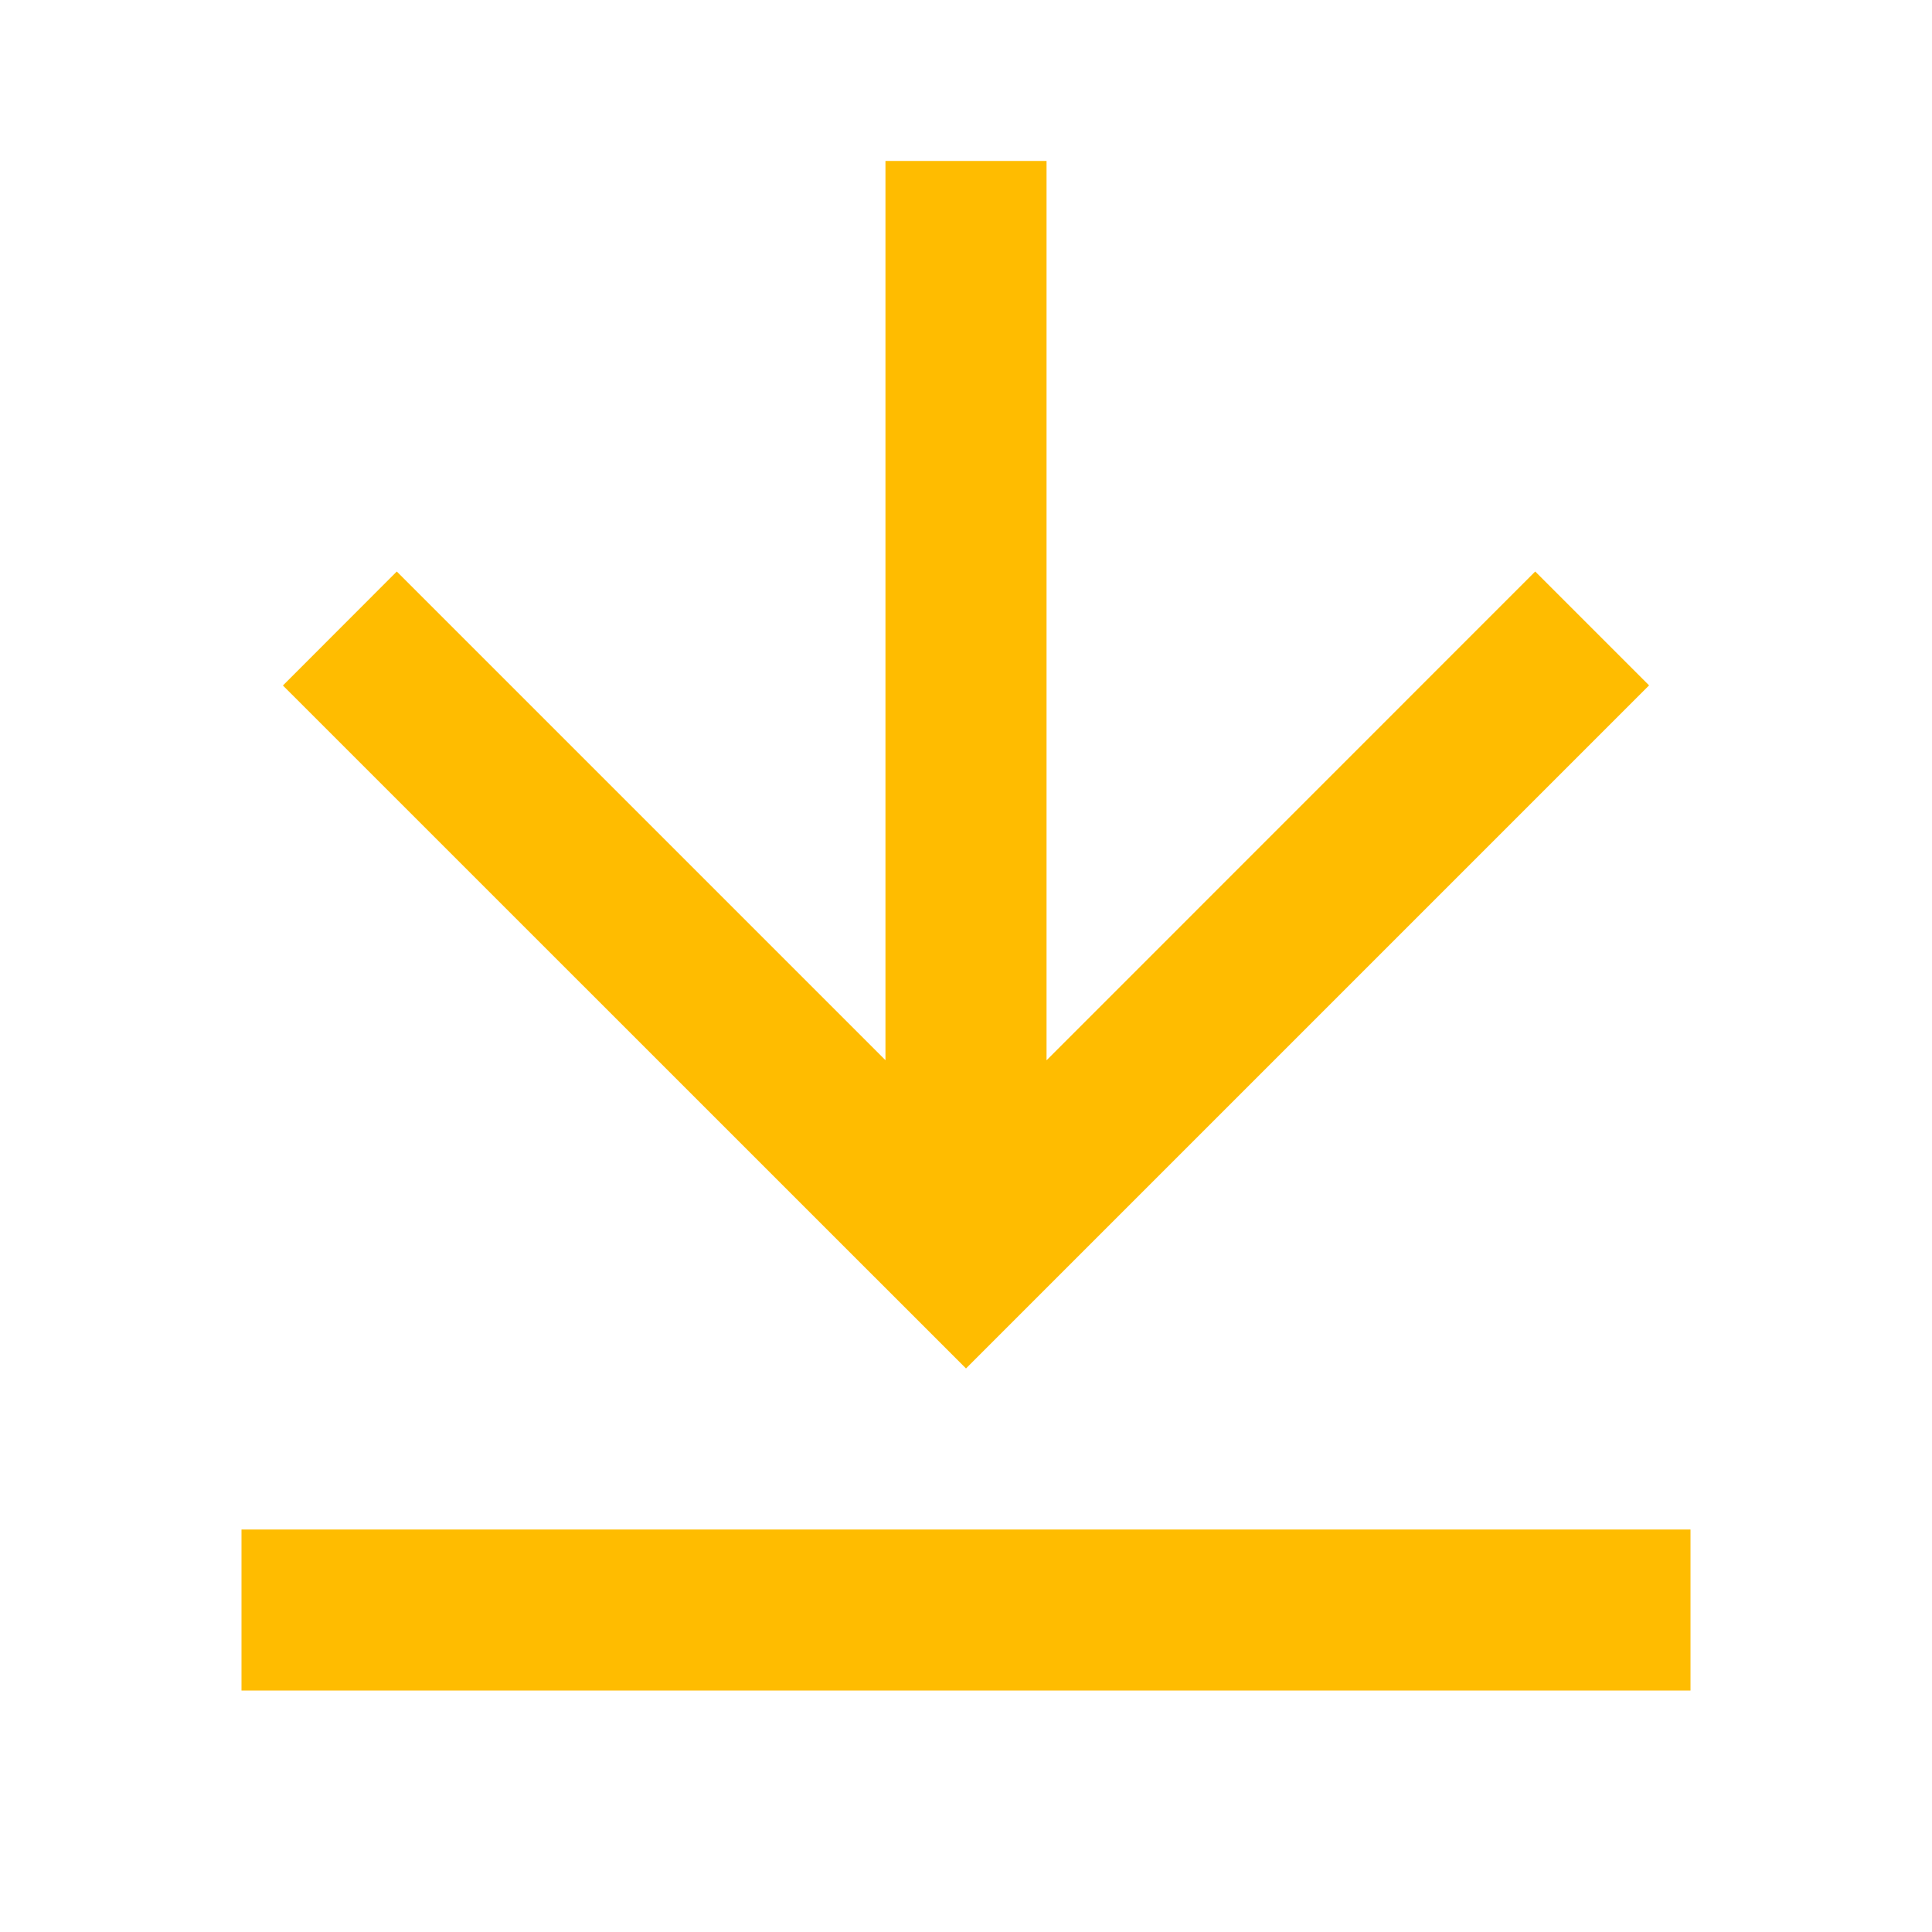 <svg width="16" height="16" viewBox="0 0 16 16" fill="none" xmlns="http://www.w3.org/2000/svg">
<g id="download-line">
<path id="Vector" d="M2 12.667H14V14H2V12.667ZM8.667 8.781L12.714 4.733L13.657 5.676L8 11.333L2.343 5.677L3.286 4.733L7.333 8.78V1.333H8.667V8.781Z" fill="#FFBC00"/>
</g>
</svg>
